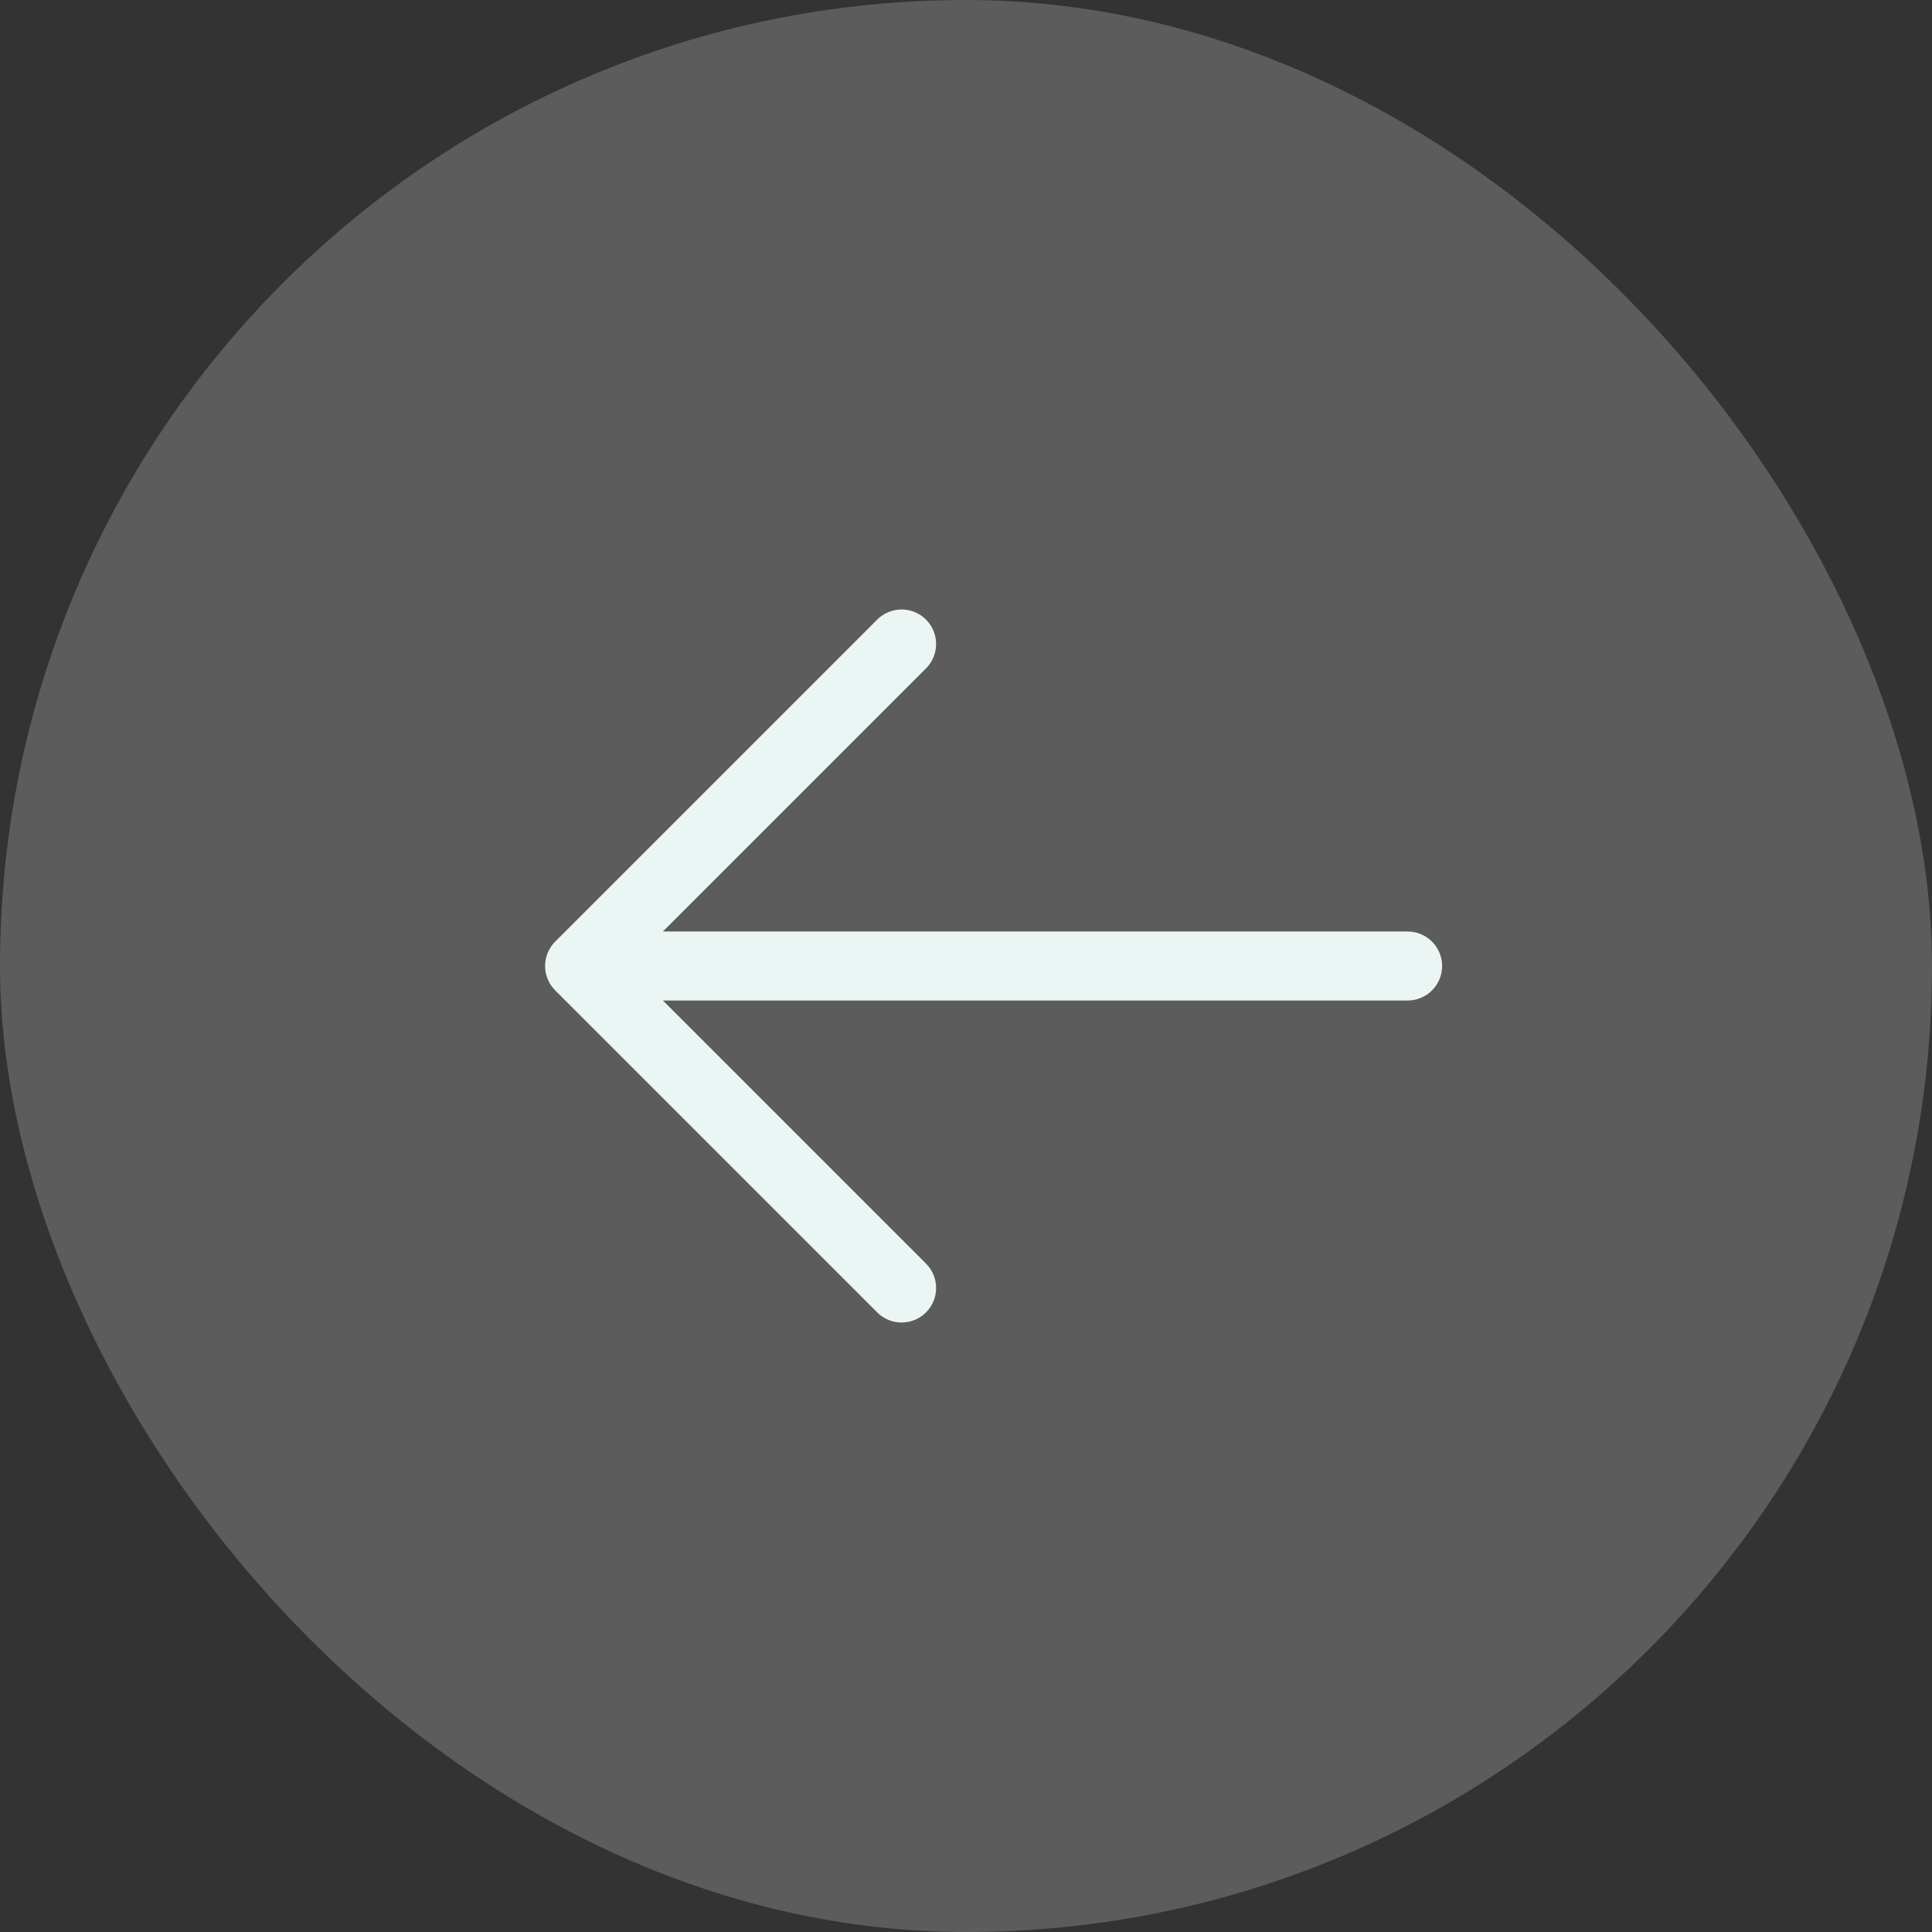 <svg width="42" height="42" viewBox="0 0 42 42" fill="none" xmlns="http://www.w3.org/2000/svg">
<rect x="0" y="0" width="42" height="42" fill="#333333" stroke="none"/>
<rect width="42" height="42" rx="21" fill="white" fill-opacity="0.2"/>
<path d="M30.6 21L12.6 21M12.6 21L19.6 28M12.6 21L19.6 14" stroke="#EBF5F4" stroke-width="1.5" stroke-linecap="round" stroke-linejoin="round"/>
</svg>
